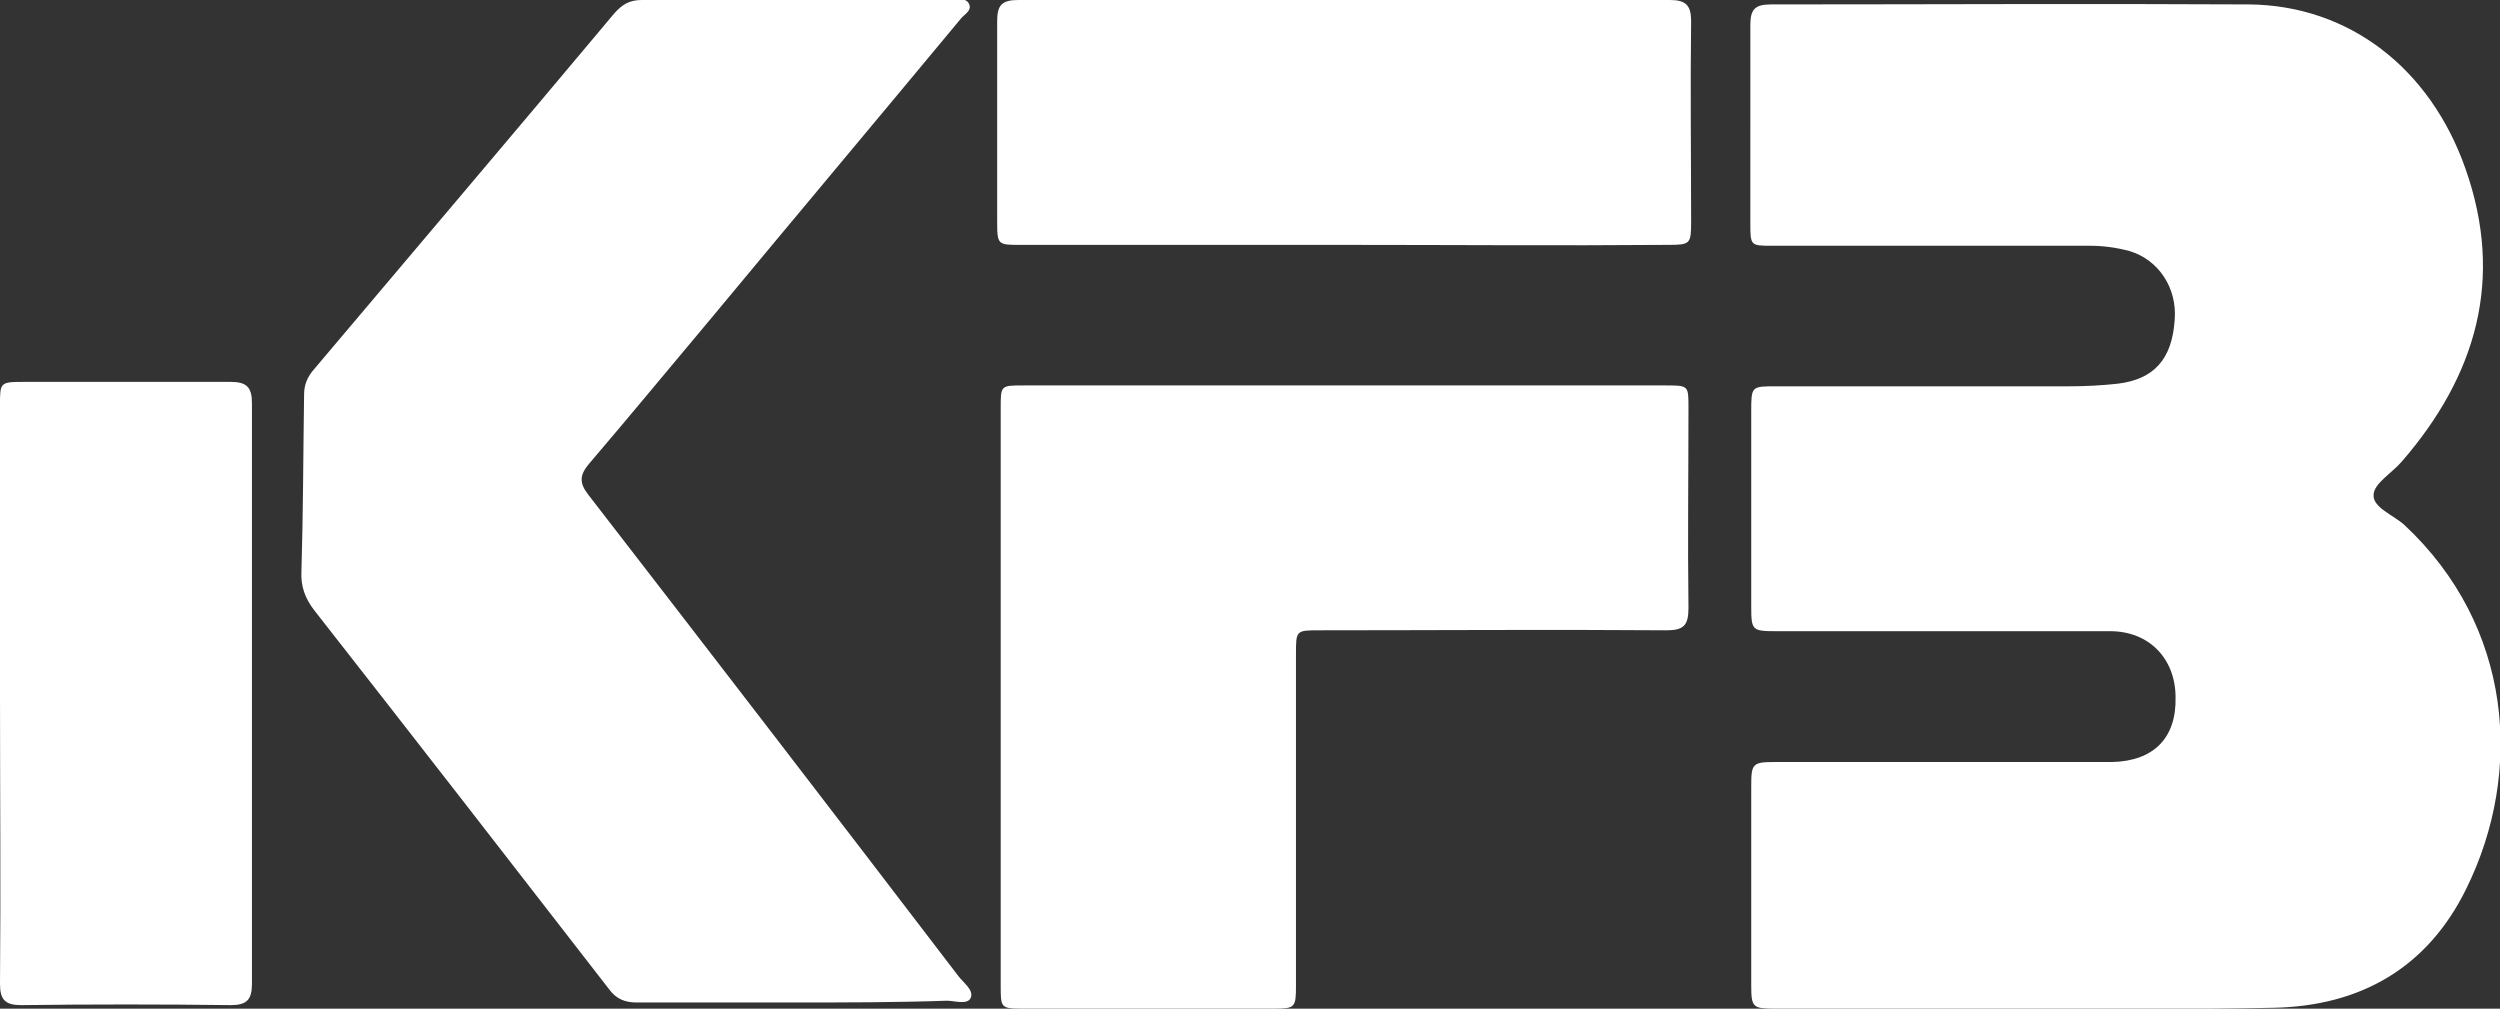 <svg id="Layer_1" xmlns="http://www.w3.org/2000/svg" viewBox="0 0 282.8 114.1"><rect x="0" y="0" width="282.8" height="114.1" fill="#333333" stroke="none"/><style>.st0{fill:#fff}</style><path class="st0" d="M229.2 114.1h-28.3c-2.6 0-2.8-.1-2.8-2.6V88.8c0-2.4.2-2.6 2.6-2.6h38.2c4.7-.1 7.3-2.7 7.2-7.3 0-4.4-3-7.5-7.4-7.5h-37.8c-2.7 0-2.8-.1-2.8-2.8v-22c0-2.9 0-2.9 2.8-2.9h33.2c1.8 0 3.7-.1 5.5-.3 4-.5 6.1-2.7 6.4-7.2.3-3.6-1.8-6.8-5.1-7.8-1.5-.4-3-.6-4.5-.6h-35.9c-2.5 0-2.5 0-2.5-2.6V2.8c0-1.7.5-2.3 2.3-2.3 18 0 36.1-.1 54.1 0 11.3.1 20.5 7.2 24.5 18.6 4.4 12.5 1.2 23.4-7.2 33.1-1.1 1.3-3.2 2.5-3.2 3.8-.1 1.4 2.3 2.3 3.5 3.4 12.2 11.4 13.5 27.9 7 41.1-4.4 9-12 13.3-21.8 13.5-9.4.2-18.7.1-28 .1zM90 113.4H72c-1.3 0-2.3-.4-3.1-1.5-11-14.2-22.1-28.5-33.3-42.8-1.1-1.4-1.6-2.8-1.5-4.5.2-6.7.2-13.4.3-20 0-1.1.4-2 1.1-2.8C46.8 28.4 58.2 15 69.5 1.5c.9-1 1.7-1.5 3.1-1.5h35.2c.6 0 1.4-.3 1.8.4.4.8-.5 1.2-.9 1.7-9.3 11.2-18.7 22.4-28 33.6C76 41.3 71.3 47 66.6 52.5c-1 1.2-1.1 2.1-.1 3.4 14 18.1 28 36.3 41.9 54.5.6.8 1.8 1.6 1.4 2.5-.4.8-1.8.3-2.7.3-5.7.2-11.4.2-17.1.2zM152.1 43.6h36.3c2.6 0 2.6 0 2.6 2.5 0 7.6-.1 15.2 0 22.7 0 2-.6 2.5-2.5 2.5-13.1-.1-26.1 0-39.2 0-2.7 0-2.7 0-2.7 2.7v37.5c0 2.5-.1 2.6-2.6 2.6h-28.3c-2.5 0-2.5-.1-2.5-2.6V46.1c0-2.5 0-2.5 2.6-2.5h36.3zM151.9 27.7h-36.5c-2.5 0-2.6 0-2.6-2.6V2.4c0-1.8.5-2.4 2.4-2.4h73.7c1.8 0 2.4.6 2.4 2.4-.1 7.6 0 15.2 0 22.7 0 2.5-.1 2.6-2.6 2.6-12.3.1-24.6 0-36.8 0zM0 78.5V45.8c0-2.5 0-2.6 2.6-2.6h23.5c1.8 0 2.4.6 2.4 2.4v65.7c0 1.8-.6 2.4-2.4 2.4-7.9-.1-15.8-.1-23.7 0-1.8 0-2.4-.6-2.4-2.4.1-10.9 0-21.9 0-32.8z"/></svg>